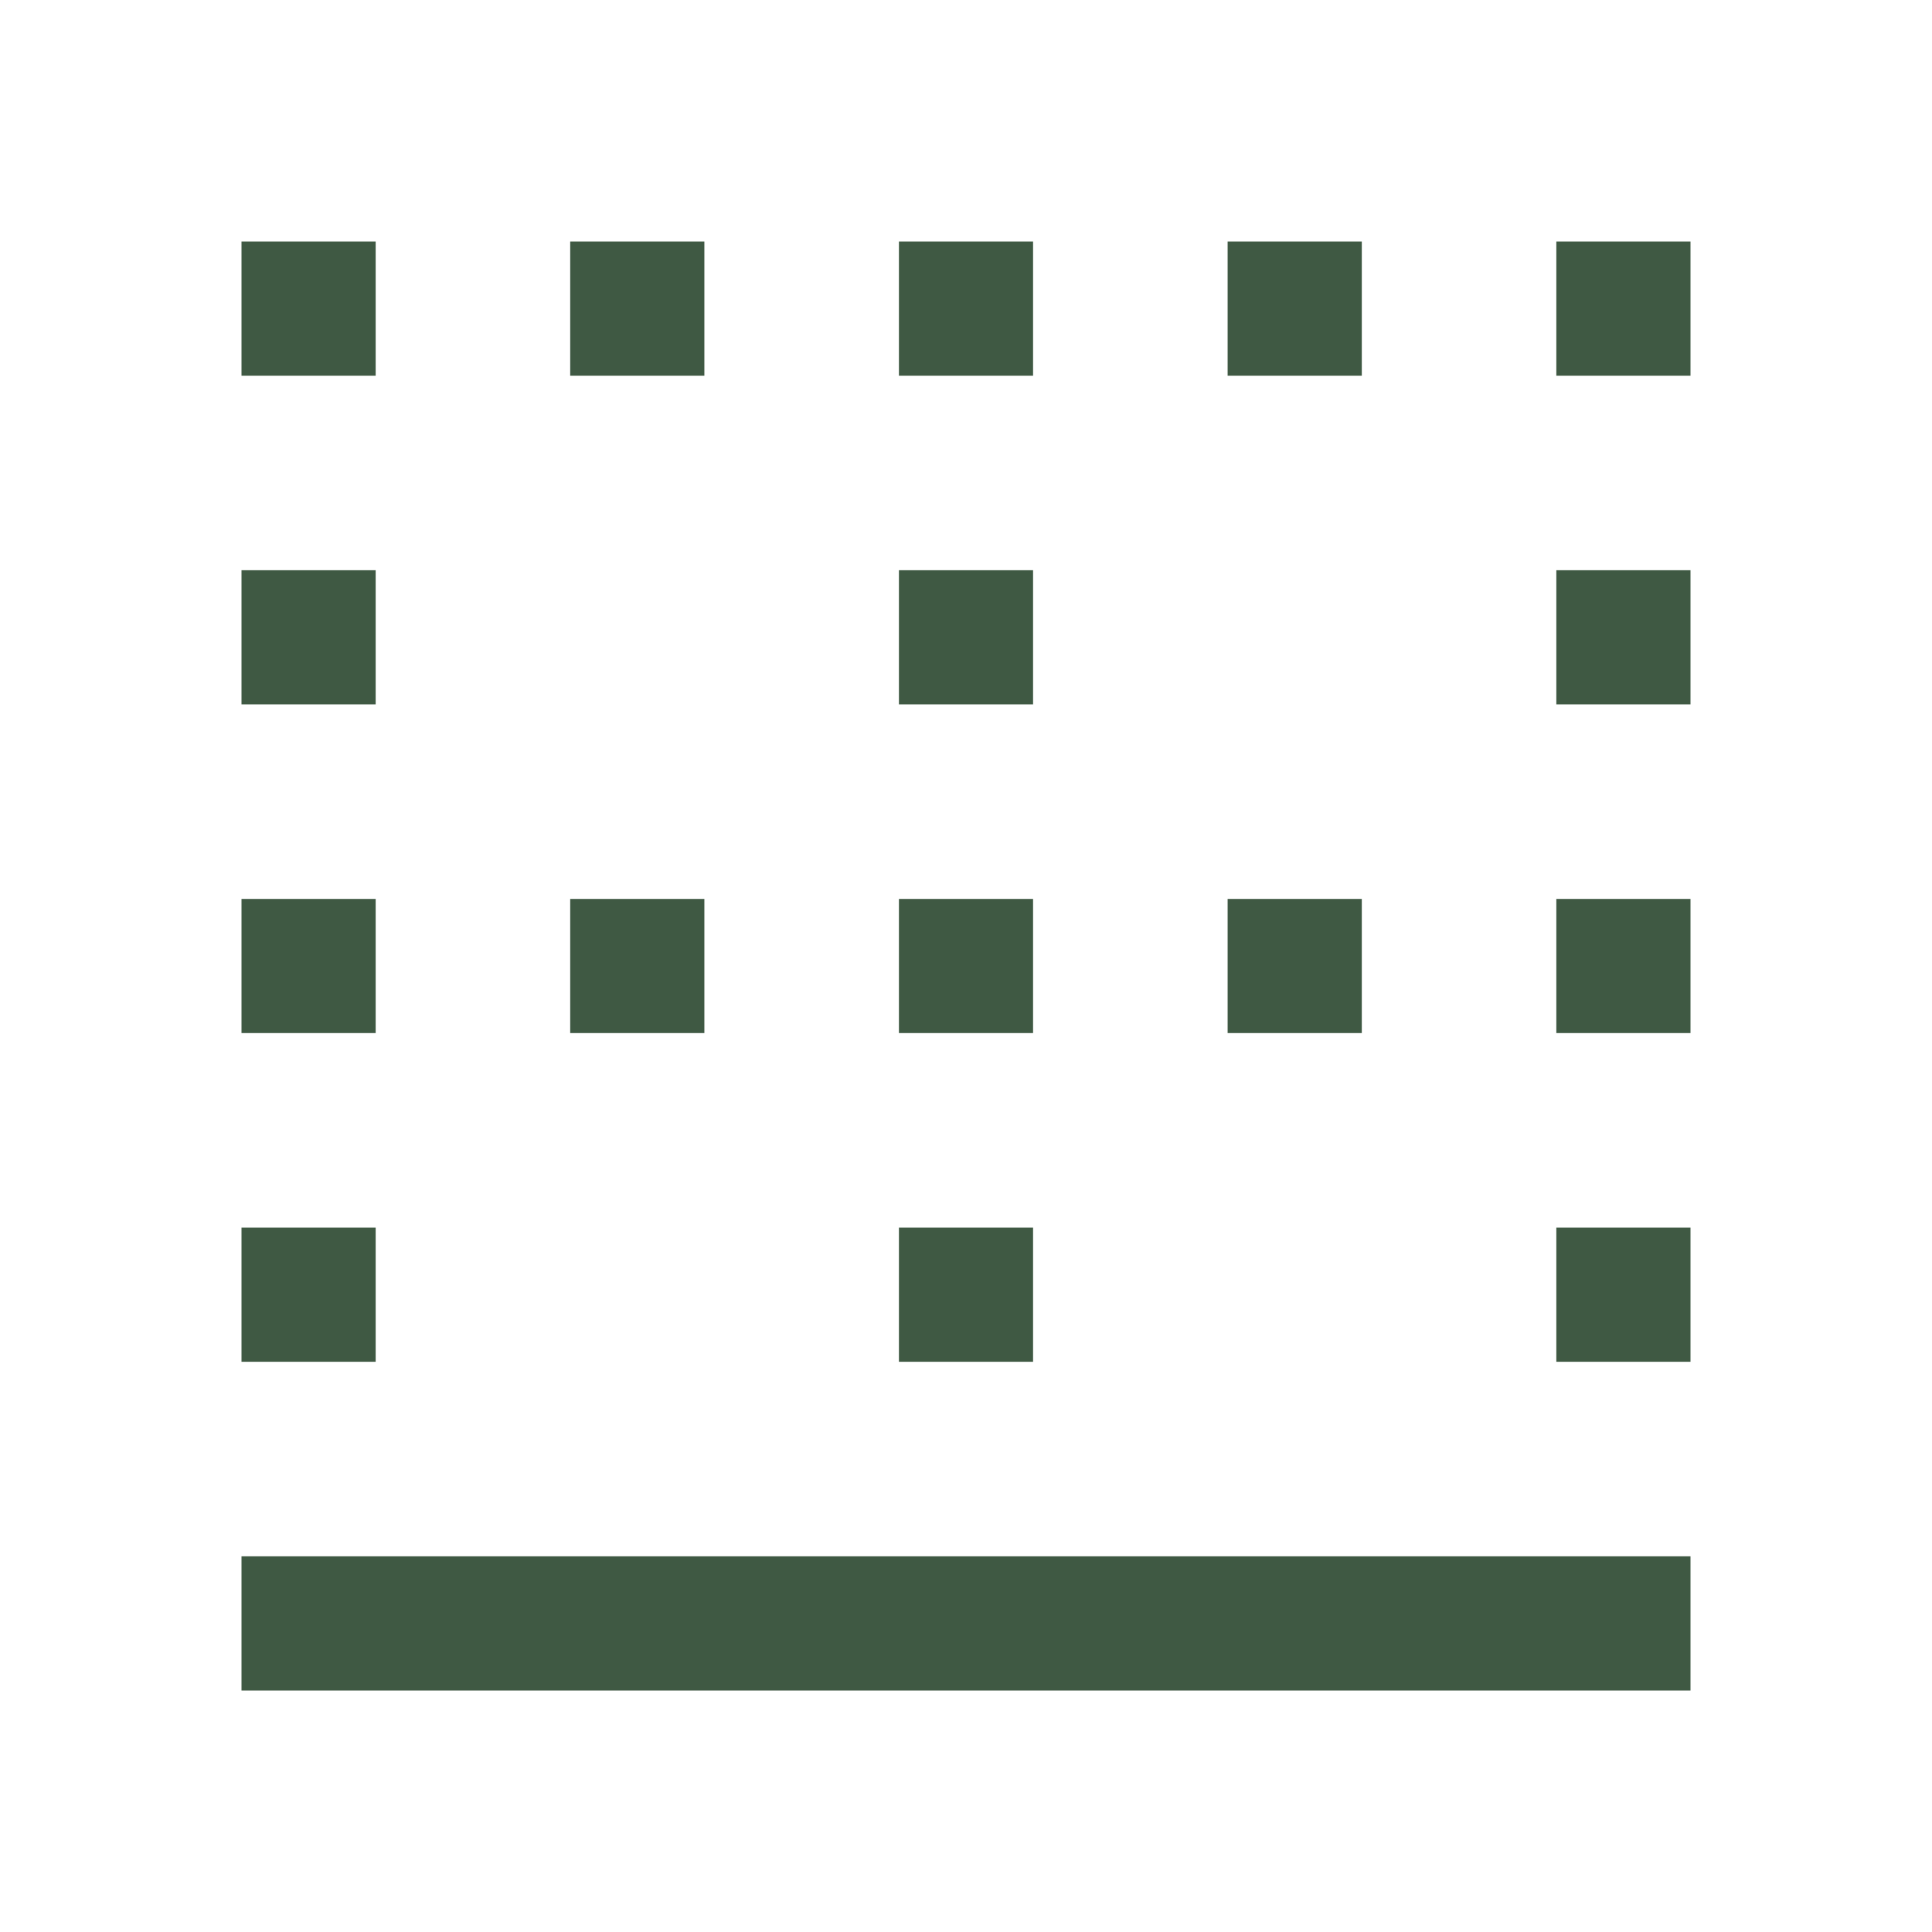 <svg xmlns="http://www.w3.org/2000/svg" height="40px" viewBox="0 -960 960 960" width="40px" fill="#3f5943"><path d="M120-120v-66.67h720V-120H120Zm0-163.33V-350h66.67v66.67H120Zm0-163.34v-66.66h66.67v66.66H120ZM120-610v-66.67h66.67V-610H120Zm0-163.33V-840h66.67v66.67H120Zm163.33 326.66v-66.66H350v66.66h-66.67Zm0-326.66V-840H350v66.67h-66.67Zm163.34 490V-350h66.66v66.67h-66.66Zm0-163.34v-66.66h66.66v66.66h-66.66Zm0-163.33v-66.67h66.66V-610h-66.66Zm0-163.33V-840h66.66v66.67h-66.66ZM610-446.67v-66.66h66.67v66.66H610Zm0-326.66V-840h66.67v66.67H610Zm163.33 490V-350H840v66.67h-66.67Zm0-163.34v-66.66H840v66.66h-66.67Zm0-163.33v-66.67H840V-610h-66.67Zm0-163.33V-840H840v66.67h-66.67Z"/></svg>